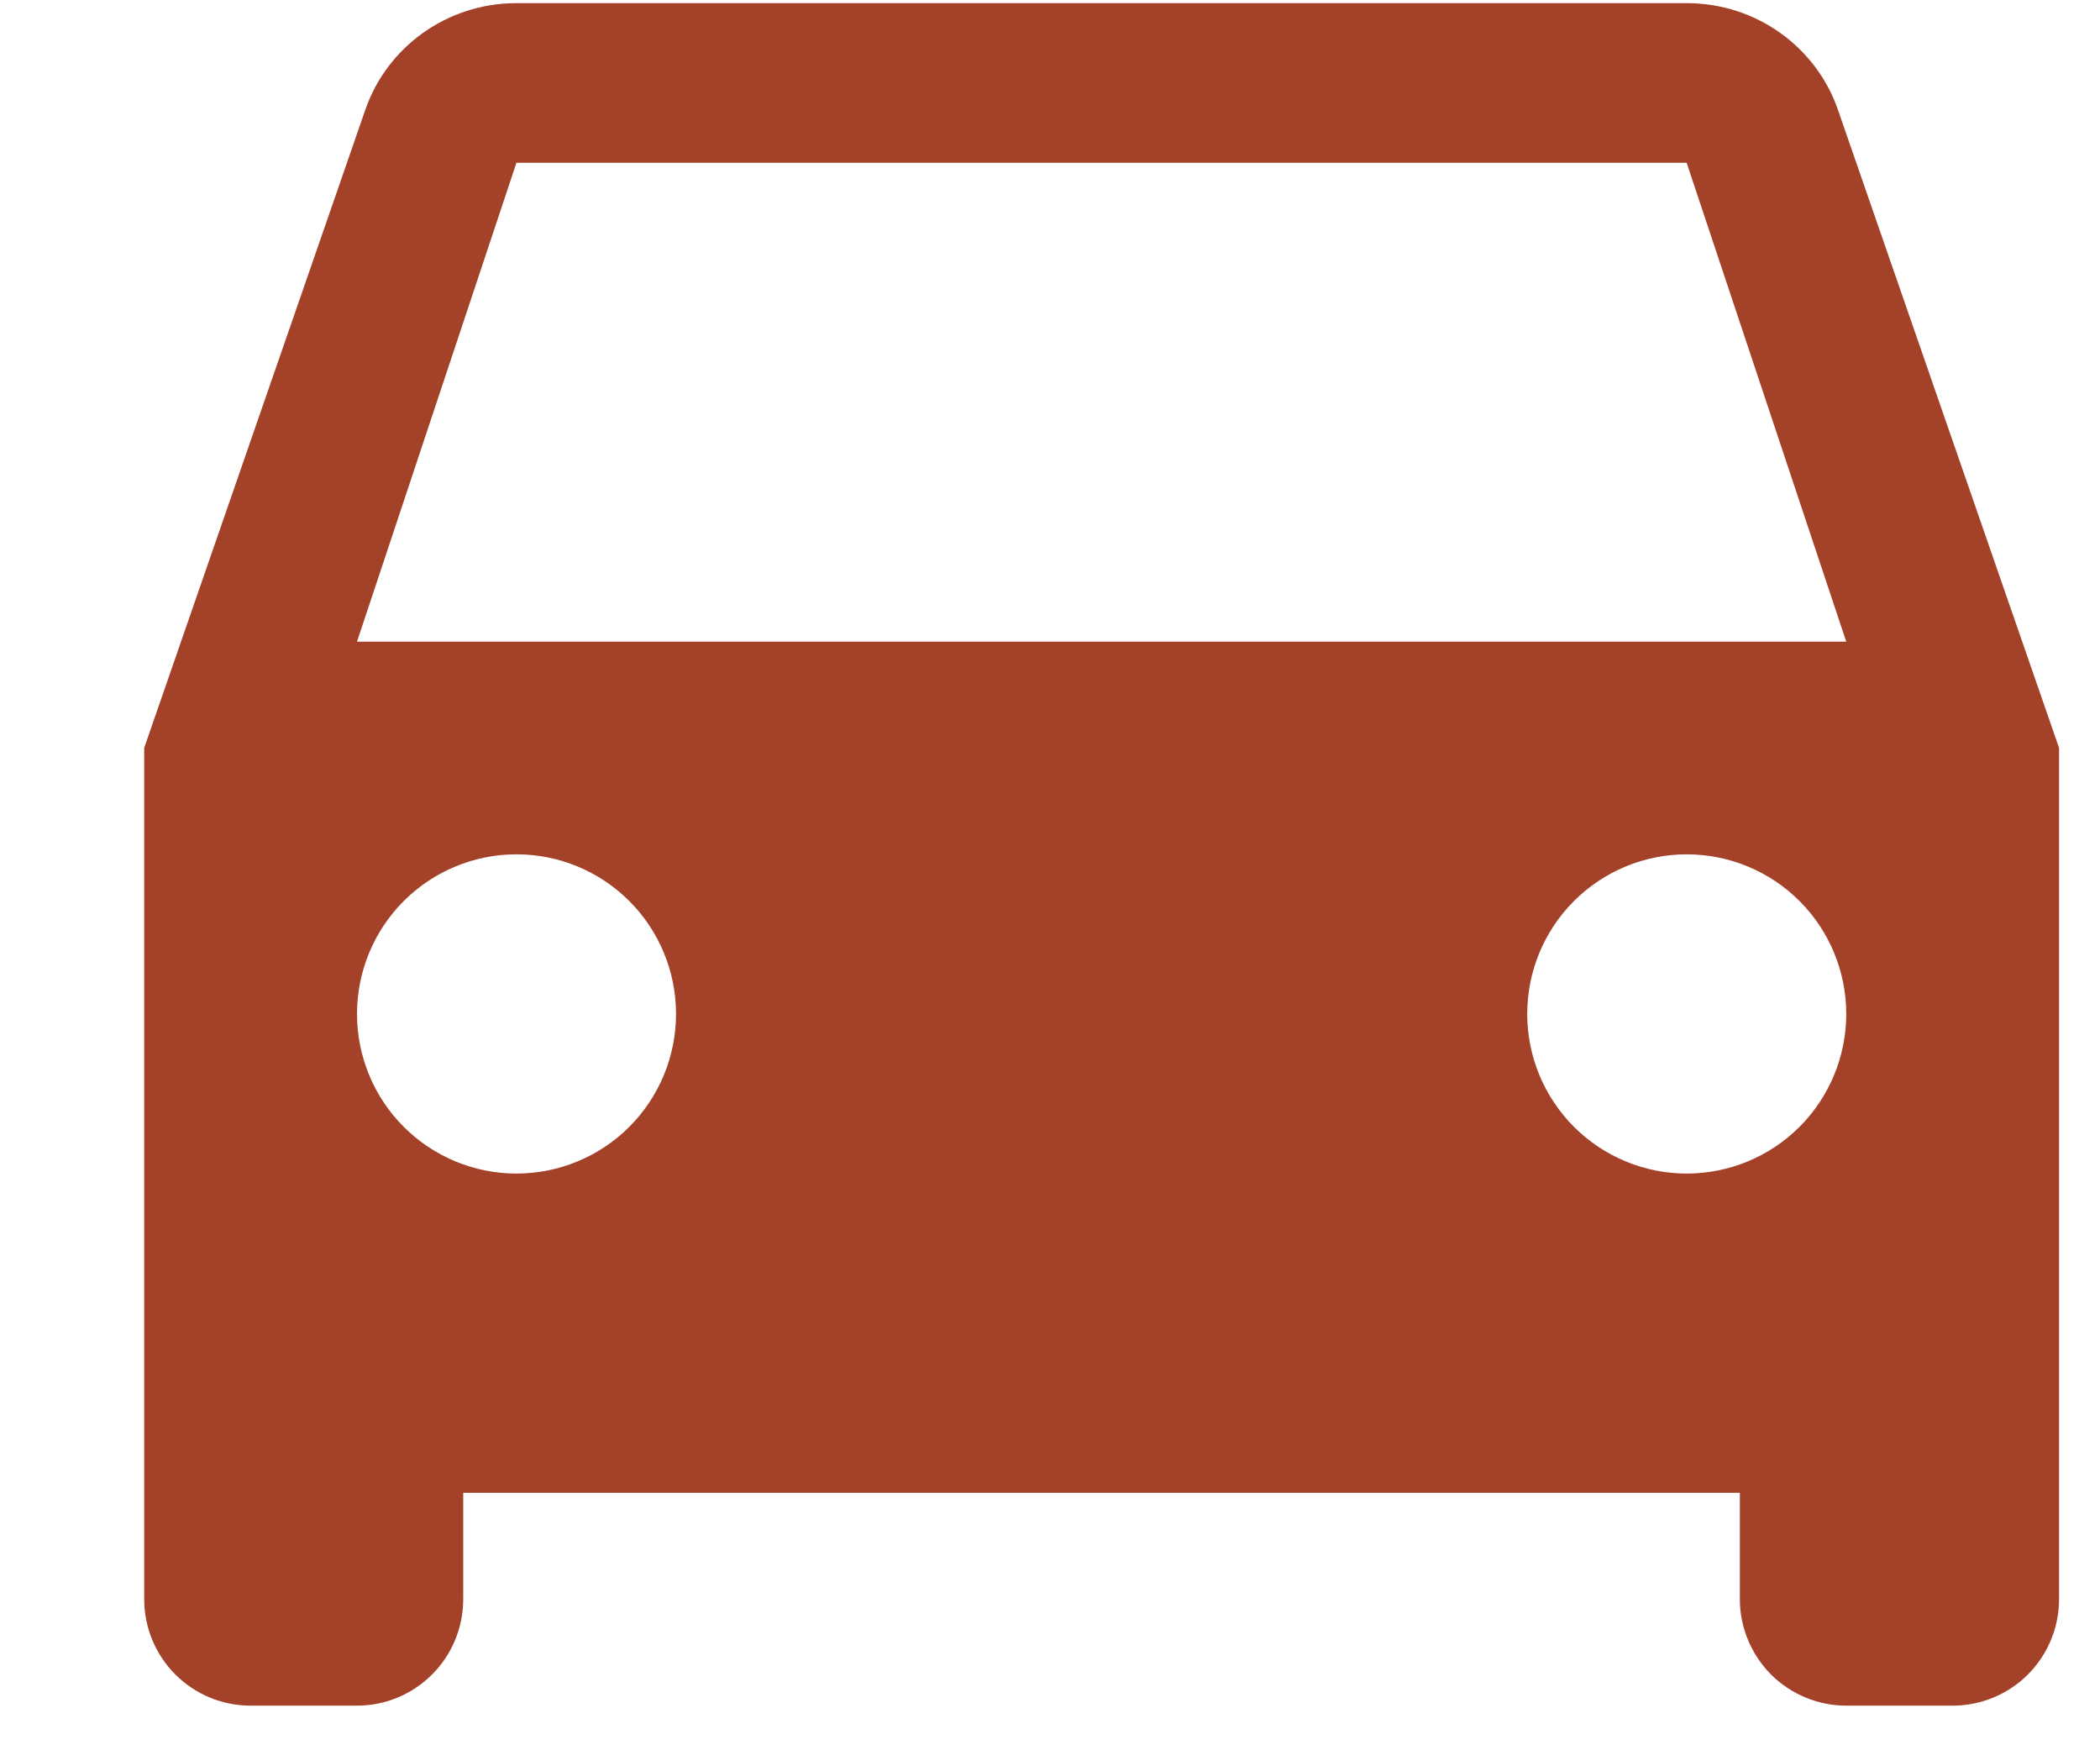 <svg xmlns="http://www.w3.org/2000/svg" width="12" height="10" viewBox="0 0 12 10" fill="none"><path d="M2.04 3.666L2.951 0.93H9.638L10.55 3.666M9.638 6.705C9.397 6.705 9.165 6.609 8.994 6.438C8.823 6.267 8.727 6.035 8.727 5.793C8.727 5.551 8.823 5.319 8.994 5.148C9.165 4.977 9.397 4.881 9.638 4.881C9.88 4.881 10.112 4.977 10.283 5.148C10.454 5.319 10.55 5.551 10.55 5.793C10.55 6.035 10.454 6.267 10.283 6.438C10.112 6.609 9.88 6.705 9.638 6.705ZM2.951 6.705C2.71 6.705 2.478 6.609 2.307 6.438C2.136 6.267 2.04 6.035 2.04 5.793C2.04 5.551 2.136 5.319 2.307 5.148C2.478 4.977 2.71 4.881 2.951 4.881C3.193 4.881 3.425 4.977 3.596 5.148C3.767 5.319 3.863 5.551 3.863 5.793C3.863 6.035 3.767 6.267 3.596 6.438C3.425 6.609 3.193 6.705 2.951 6.705ZM10.502 0.626C10.38 0.273 10.04 0.018 9.638 0.018H2.951C2.55 0.018 2.21 0.273 2.088 0.626L0.824 4.273V9.137C0.824 9.298 0.888 9.453 1.002 9.567C1.116 9.681 1.27 9.745 1.432 9.745H2.04C2.201 9.745 2.355 9.681 2.469 9.567C2.583 9.453 2.647 9.298 2.647 9.137V8.529H9.942V9.137C9.942 9.298 10.007 9.453 10.12 9.567C10.235 9.681 10.389 9.745 10.55 9.745H11.158C11.319 9.745 11.474 9.681 11.588 9.567C11.702 9.453 11.766 9.298 11.766 9.137V4.273L10.502 0.626Z" fill="#A34129"></path></svg>